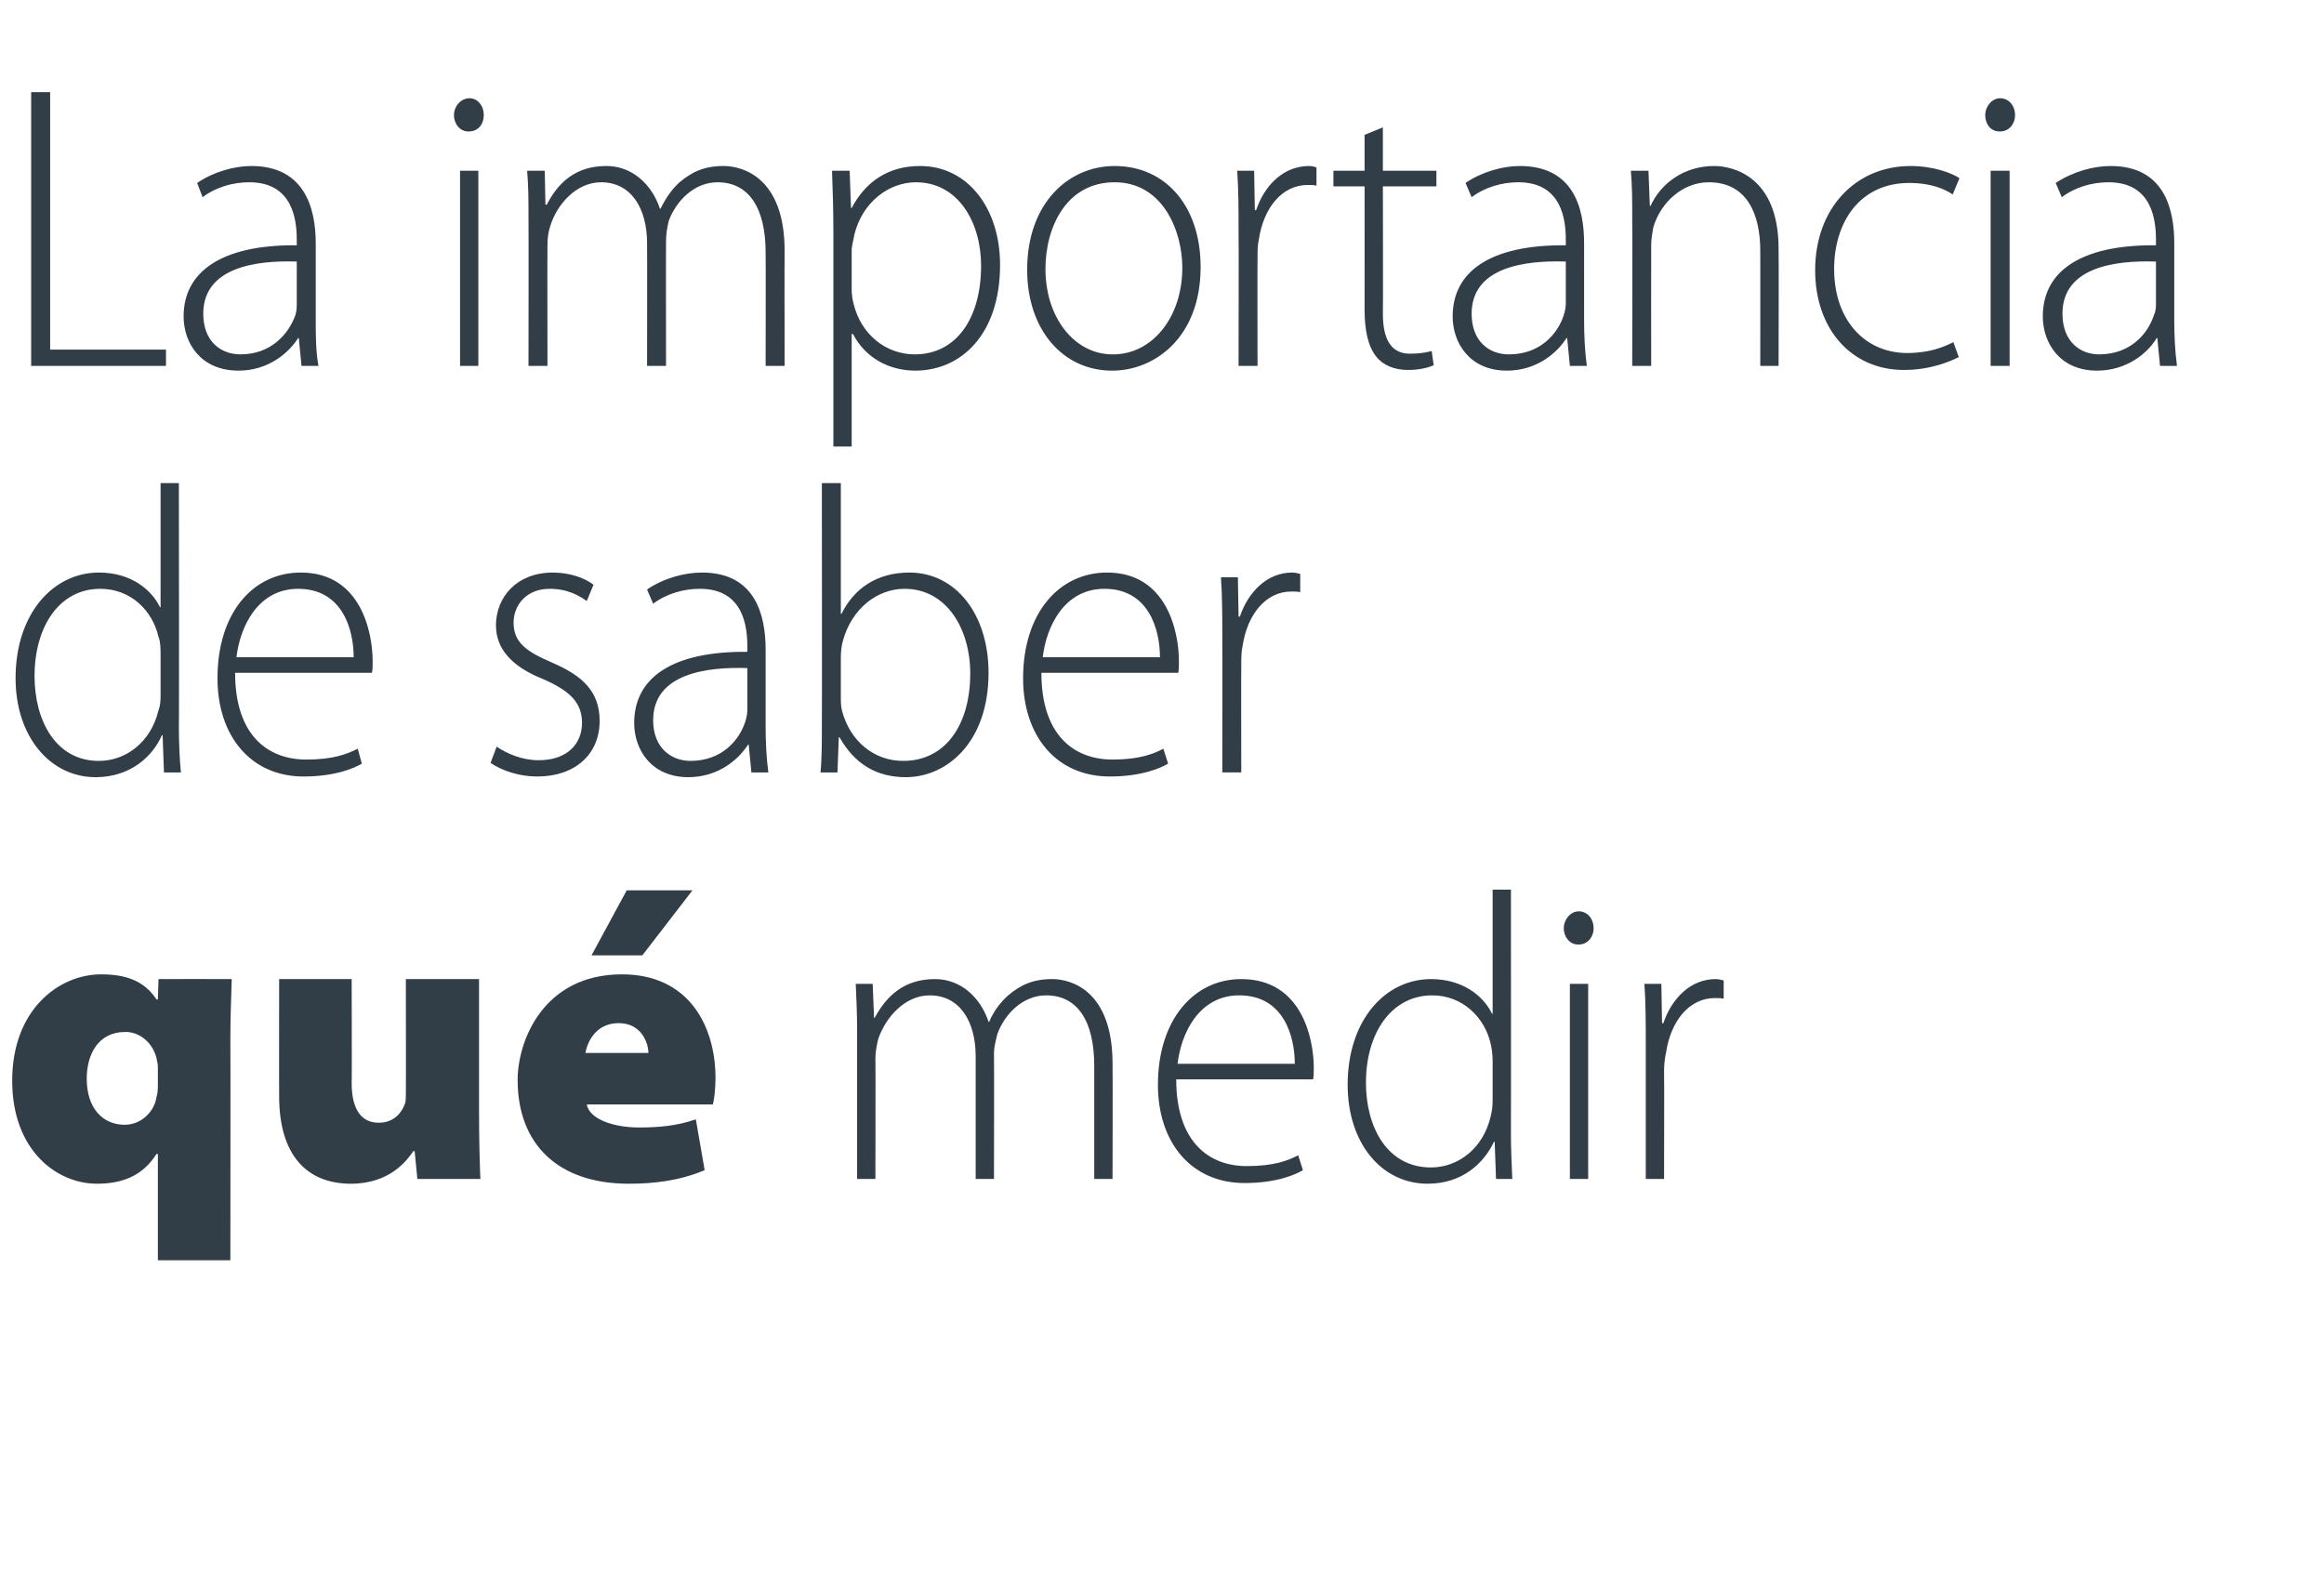 <?xml version="1.0" standalone="no"?><!DOCTYPE svg PUBLIC "-//W3C//DTD SVG 1.1//EN" "http://www.w3.org/Graphics/SVG/1.1/DTD/svg11.dtd"><svg xmlns="http://www.w3.org/2000/svg" version="1.1" width="343px" height="232px" viewBox="0 -9 343 232" style="top:-9px"><desc>La importancia de saber qu medir</desc><defs/><g id="Polygon54980"><path d="m23.3 161.3c0 0-.16.04-.2 0c-2 3.2-5 4.4-8.8 4.4c-5.9 0-12.5-4.9-12.5-15.2c0-10.6 7-15.7 13.1-15.7c3.8 0 6.4 1 8.2 3.7c.04.04.2 0 .2 0l.1-3c0 0 10.8-.02 10.8 0c-.1 3-.2 6-.2 9.1c.03 0 0 32.4 0 32.4l-10.7 0l0-15.7zm0-12.6c0-.4 0-.7-.1-1c-.3-2.3-2.2-4.4-4.7-4.4c-4 0-5.7 3.3-5.7 6.9c0 4.4 2.4 6.8 5.6 6.8c2.5 0 4.4-2 4.7-4.1c.2-.6.2-1.3.2-1.8c0 0 0-2.4 0-2.4zm47.4 6c0 4.5.1 8 .2 10.3c.03 0-9.3 0-9.3 0l-.4-4.1c0 0-.24-.04-.2 0c-.9 1.3-3.4 4.8-9.2 4.8c-6.5 0-10.6-4.2-10.6-12.9c-.02.02 0-17.3 0-17.3l10.7 0c0 0 .05 15.34 0 15.3c0 3.9 1.4 5.9 4 5.9c2.4 0 3.5-1.7 3.9-2.9c.1-.4.1-.9.1-1.3c.03-.04 0-17 0-17l10.8 0c0 0 0 19.24 0 19.2zm15.9-.7c.4 2.2 4 3.4 7.7 3.4c2.8 0 5.5-.2 8.4-1.2c0 0 1.3 7.5 1.3 7.5c-3.8 1.6-7.6 2-11.2 2c-10.5 0-16.4-5.9-16.4-15.3c0-5.8 3.8-15.6 15.4-15.6c10 0 13.8 7.8 13.8 15.3c0 1.6-.2 3.3-.4 3.9c0 0-18.6 0-18.6 0zm9.1-7.6c0-1.3-.9-4.4-4.4-4.4c-3.3 0-4.6 2.7-4.9 4.4c0 0 9.3 0 9.3 0zm6.5-24l-7.4 9.6l-7.5 0l5.2-9.6l9.7 0zm24.3 20.7c0-2.6-.1-4.6-.2-6.9c-.02 0 2.5 0 2.5 0l.2 5c0 0 .13.04.1 0c1.8-3.3 4.4-5.7 8.9-5.7c3.8 0 6.7 2.7 7.9 6.3c0 0 .1 0 .1 0c.7-1.7 1.8-3 2.8-3.9c1.8-1.5 3.6-2.4 6.5-2.4c2.7 0 8.9 1.6 8.9 12.5c.04.02 0 17 0 17l-2.7 0c0 0 0-16.74 0-16.7c0-6.5-2.4-10.4-7.1-10.4c-3.4 0-6.1 2.7-7.2 5.7c-.2.9-.5 1.8-.5 2.9c.04.02 0 18.5 0 18.5l-2.7 0c0 0 0-18.06 0-18.1c0-5.1-2.3-9-6.8-9c-3.6 0-6.5 3.2-7.6 6.5c-.2.9-.4 1.8-.4 2.8c.04.04 0 17.8 0 17.8l-2.7 0c0 0 0-21.9 0-21.9zm47.1 7.2c0 9.2 4.8 12.8 10.4 12.8c4 0 6.1-.8 7.6-1.6c0 0 .7 2.2.7 2.2c-1 .6-3.8 1.9-8.6 1.9c-7.9 0-12.8-6-12.8-14.5c0-9.6 5.3-15.6 12.3-15.6c9 0 10.7 8.9 10.7 13.1c0 .7 0 1.2-.1 1.7c0 0-20.2 0-20.2 0zm17.5-2.3c0-4-1.6-10.1-8.2-10.1c-6 0-8.6 5.7-9.1 10.1c0 0 17.3 0 17.3 0zm31.9-25.7c0 0 .02 36.04 0 36c0 2.1.1 4.7.2 6.7c.05 0-2.4 0-2.4 0l-.2-5.5c0 0-.14.04-.1 0c-1.5 3.2-4.7 6.2-9.8 6.2c-6.8 0-11.8-6-11.8-14.6c0-9.6 5.6-15.6 12.3-15.6c4.8 0 7.8 2.6 9 5.1c-.03.04.1 0 .1 0l0-18.3l2.7 0zm-2.7 25.3c0-.8-.1-1.8-.3-2.6c-.9-3.9-4.2-7.1-8.6-7.1c-6 0-9.8 5.5-9.8 12.9c0 6.5 3.1 12.5 9.6 12.5c4 0 7.7-2.8 8.8-7.5c.2-.8.3-1.5.3-2.4c0 0 0-5.8 0-5.8zm11.4 17.4l0-28.8l2.7 0l0 28.8l-2.7 0zm1.2-34.6c-1.2 0-2.1-1.1-2.1-2.4c0-1.3 1-2.5 2.2-2.5c1.3 0 2.2 1.1 2.2 2.5c0 1.3-.9 2.4-2.2 2.4c0 0-.1 0-.1 0zm10 14.4c0-2.8 0-5.8-.2-8.6c-.02 0 2.5 0 2.5 0l.1 5.8c0 0 .17.02.2 0c1.2-3.6 4-6.5 7.7-6.5c.4 0 .8.1 1.2.2c0 0 0 2.7 0 2.7c-.4-.1-.8-.1-1.3-.1c-3.8 0-6.5 3.4-7.2 8c-.2.9-.3 1.8-.3 2.8c.04 0 0 15.9 0 15.9l-2.7 0c0 0 .01-20.16 0-20.2z" stroke="none" fill="#313d47"/></g><g id="Polygon54979"><path d="m26.4 62.3c0 0 .05 36.04 0 36c0 2.1.1 4.7.3 6.7c-.02 0-2.5 0-2.5 0l-.2-5.5c0 0-.12.04-.1 0c-1.4 3.2-4.7 6.2-9.8 6.2c-6.7 0-11.8-6-11.8-14.6c0-9.6 5.6-15.6 12.3-15.6c4.8 0 7.8 2.6 9 5.1c0 .04.1 0 .1 0l0-18.3l2.7 0zm-2.7 25.3c0-.8 0-1.8-.3-2.6c-.9-3.9-4.1-7.1-8.6-7.1c-6 0-9.7 5.5-9.7 12.9c0 6.5 3.1 12.5 9.5 12.5c4 0 7.7-2.8 8.8-7.5c.3-.8.3-1.5.3-2.4c0 0 0-5.8 0-5.8zm11 2.7c0 9.2 4.8 12.8 10.5 12.8c4 0 6-.8 7.6-1.6c0 0 .6 2.2.6 2.2c-1 .6-3.8 1.9-8.6 1.9c-7.8 0-12.7-6-12.7-14.5c0-9.6 5.2-15.6 12.3-15.6c8.9 0 10.6 8.9 10.6 13.1c0 .7 0 1.2-.1 1.7c0 0-20.2 0-20.2 0zm17.5-2.3c0-4-1.6-10.1-8.2-10.1c-6 0-8.6 5.7-9.1 10.1c0 0 17.3 0 17.3 0zm21.1 13.2c1.5 1 3.7 2 6.2 2c4.3 0 6.4-2.5 6.4-5.5c0-3.1-1.9-4.8-5.8-6.5c-4.5-1.8-6.9-4.4-6.9-7.9c0-4.2 3.1-7.8 8.4-7.8c2.5 0 4.7.8 6 1.8c0 0-1 2.4-1 2.4c-1-.7-2.7-1.8-5.5-1.8c-3.4 0-5.3 2.4-5.3 5c0 3 2 4.3 5.7 5.9c4.4 1.9 7 4.2 7 8.6c0 4.9-3.6 8.2-9.2 8.2c-2.6 0-5.1-.8-6.9-2c0 0 .9-2.4.9-2.4zm39.7-3c0 2.2.1 4.6.4 6.8c.02 0-2.5 0-2.5 0l-.4-4.1c0 0-.1-.04-.1 0c-1.4 2.2-4.4 4.8-8.8 4.8c-5.5 0-8-4.1-8-8c0-6.6 5.5-10.6 16.7-10.5c0 0 0-.8 0-.8c0-2.8-.5-8.5-7-8.5c-2.4 0-4.9.7-6.9 2.2c0 0-.9-2.1-.9-2.1c2.5-1.7 5.6-2.5 8.1-2.5c7.9 0 9.4 6.3 9.4 11.4c0 0 0 11.3 0 11.3zm-2.7-8.6c-6-.2-13.9.8-13.9 7.7c0 4.1 2.7 6 5.5 6c4.6 0 7.2-3 8.1-5.8c.2-.6.3-1.3.3-1.7c0 0 0-6.2 0-6.2zm11-27.3l2.8 0l0 19.3c0 0 .09 0 .1 0c1.8-3.7 5.2-6.1 10-6.1c6.9 0 11.7 6.2 11.7 14.8c0 10.3-6.2 15.4-12.2 15.4c-4.4 0-7.6-2-9.8-5.9c0 .04-.1 0-.1 0l-.2 5.2c0 0-2.49 0-2.5 0c.2-2 .2-4.6.2-6.7c.04-.02 0-36 0-36zm2.8 31.6c0 .7 0 1.4.2 2.1c1.2 4.4 4.7 7.3 9 7.3c6.3 0 9.9-5.4 9.9-12.9c0-6.6-3.5-12.5-9.7-12.5c-4 0-7.8 2.9-9.1 7.7c-.2.7-.3 1.5-.3 2.5c0 0 0 5.8 0 5.8zm29.6-3.6c0 9.2 4.8 12.8 10.5 12.8c3.9 0 6-.8 7.5-1.6c0 0 .7 2.2.7 2.2c-1 .6-3.8 1.9-8.6 1.9c-7.9 0-12.8-6-12.8-14.5c0-9.6 5.3-15.6 12.4-15.6c8.9 0 10.6 8.9 10.6 13.1c0 .7 0 1.2-.1 1.7c0 0-20.2 0-20.2 0zm17.5-2.3c0-4-1.6-10.1-8.2-10.1c-6 0-8.6 5.7-9.1 10.1c0 0 17.3 0 17.3 0zm9.2-3.2c0-2.8 0-5.8-.2-8.6c0 0 2.5 0 2.5 0l.1 5.8c0 0 .19.02.2 0c1.2-3.6 4-6.5 7.7-6.5c.4 0 .8.1 1.2.2c0 0 0 2.7 0 2.7c-.4-.1-.8-.1-1.3-.1c-3.8 0-6.5 3.4-7.2 8c-.2.9-.2 1.8-.2 2.8c-.03 0 0 15.9 0 15.9l-2.8 0c0 0 .03-20.16 0-20.2z" stroke="none" fill="#313d47"/></g><g id="Polygon54978"><path d="m4.6 4.6l2.8 0l0 38l17.1 0l0 2.4l-19.9 0l0-40.4zm42 33.6c0 2.2 0 4.6.4 6.8c-.03 0-2.5 0-2.5 0l-.4-4.1c0 0-.15-.04-.1 0c-1.4 2.2-4.4 4.8-8.8 4.8c-5.6 0-8.1-4.1-8.1-8c0-6.6 5.6-10.6 16.7-10.5c0 0 0-.8 0-.8c0-2.8-.5-8.5-7-8.5c-2.4 0-4.9.7-6.9 2.2c0 0-.8-2.1-.8-2.1c2.5-1.7 5.6-2.5 8-2.5c7.9 0 9.5 6.3 9.5 11.4c0 0 0 11.3 0 11.3zm-2.8-8.6c-5.9-.2-13.8.8-13.8 7.7c0 4.1 2.6 6 5.5 6c4.5 0 7.1-3 8.1-5.8c.2-.6.2-1.3.2-1.7c0 0 0-6.2 0-6.2zm24.1 15.4l0-28.8l2.7 0l0 28.8l-2.7 0zm1.2-34.6c-1.2 0-2.1-1.1-2.1-2.4c0-1.3 1-2.5 2.3-2.5c1.2 0 2.1 1.1 2.1 2.5c0 1.3-.8 2.4-2.2 2.4c0 0-.1 0-.1 0zm8.9 12.7c0-2.6 0-4.6-.2-6.9c0 0 2.6 0 2.6 0l.1 5c0 0 .15.04.2 0c1.7-3.3 4.3-5.7 8.8-5.7c3.8 0 6.7 2.7 7.9 6.3c0 0 .1 0 .1 0c.8-1.7 1.8-3 2.8-3.9c1.8-1.5 3.6-2.4 6.5-2.4c2.7 0 9 1.6 9 12.5c-.03.02 0 17 0 17l-2.8 0c0 0 .03-16.74 0-16.7c0-6.5-2.4-10.4-7.1-10.4c-3.4 0-6.1 2.7-7.2 5.7c-.2.9-.4 1.8-.4 2.9c-.03.02 0 18.5 0 18.5l-2.8 0c0 0 .03-18.06 0-18.1c0-5.1-2.3-9-6.8-9c-3.6 0-6.5 3.2-7.5 6.5c-.3.9-.4 1.8-.4 2.8c-.03.04 0 17.8 0 17.8l-2.8 0c0 0 .03-21.9 0-21.9zm45 2.3c0-3.6-.1-6.4-.2-9.2c-.02 0 2.6 0 2.6 0l.2 5.5c0 0 .08-.04.1 0c2-3.8 5.3-6.2 10.1-6.2c7 0 11.8 6.2 11.8 14.6c0 10.3-5.8 15.6-12.5 15.6c-3.9 0-7.4-1.9-9.2-5.4c-.05.02-.2 0-.2 0l0 16.6l-2.7 0c0 0 0-31.52 0-31.5zm2.7 8.3c0 .7.1 1.5.3 2.2c1.1 4.5 4.8 7.4 9 7.4c6.2 0 9.8-5.4 9.8-13.1c0-6.4-3.4-12.3-9.6-12.3c-4 0-7.9 2.9-9.1 7.7c-.1.7-.4 1.6-.4 2.4c0 0 0 5.7 0 5.7zm38.4 12c-7.1 0-12.5-5.9-12.5-14.9c0-9.8 6.1-15.3 12.9-15.3c7.6 0 12.7 6 12.7 14.9c0 10.6-7 15.3-13 15.3c0 0-.1 0-.1 0zm.2-2.4c5.7 0 10.2-5.4 10.2-12.8c0-5.3-2.8-12.6-10-12.6c-7.1 0-10.2 6.6-10.2 12.8c0 7.2 4.3 12.6 9.9 12.6c0 0 .1 0 .1 0zm18.5-18.5c0-2.8 0-5.8-.2-8.6c.01 0 2.5 0 2.5 0l.1 5.8c0 0 .2.02.2 0c1.2-3.6 4-6.5 7.8-6.5c.4 0 .8.1 1.1.2c0 0 0 2.7 0 2.7c-.4-.1-.8-.1-1.3-.1c-3.8 0-6.5 3.4-7.2 8c-.2.9-.2 1.8-.2 2.8c-.03 0 0 15.9 0 15.9l-2.8 0c0 0 .04-20.16 0-20.2zm21.3-15l0 6.4l7.9 0l0 2.3l-7.9 0c0 0 .04 18.76 0 18.8c0 3.6 1.1 5.9 4 5.9c1.5 0 2.5-.2 3.2-.4c0 0 .3 2.1.3 2.1c-.9.4-2.2.7-3.8.7c-2 0-3.7-.7-4.7-2c-1.2-1.5-1.7-3.9-1.7-6.9c.01.02 0-18.2 0-18.2l-4.6 0l0-2.3l4.6 0l0-5.3l2.7-1.1zm29.7 28.4c0 2.2.1 4.6.4 6.8c0 0-2.5 0-2.5 0l-.4-4.1c0 0-.12-.04-.1 0c-1.4 2.2-4.4 4.8-8.8 4.8c-5.5 0-8-4.1-8-8c0-6.6 5.5-10.6 16.7-10.5c0 0 0-.8 0-.8c0-2.8-.5-8.5-7-8.5c-2.4 0-4.9.7-6.9 2.2c0 0-.9-2.1-.9-2.1c2.5-1.7 5.6-2.5 8-2.5c8 0 9.5 6.3 9.5 11.4c0 0 0 11.3 0 11.3zm-2.7-8.6c-6-.2-13.9.8-13.9 7.7c0 4.1 2.6 6 5.5 6c4.6 0 7.2-3 8.1-5.8c.2-.6.3-1.3.3-1.7c0 0 0-6.2 0-6.2zm9.8-6.5c0-2.6 0-4.6-.2-6.9c.02 0 2.6 0 2.6 0l.2 5.2c0 0 .07-.04.1 0c1.5-3.3 4.9-5.9 9.4-5.9c2.6 0 9.5 1.4 9.5 12.2c.05.02 0 17.3 0 17.3l-2.7 0c0 0 .01-17.04 0-17c0-5.3-1.9-10.1-7.6-10.1c-3.8 0-7.1 2.9-8.2 6.7c-.1.7-.3 1.6-.3 2.5c-.02.02 0 17.9 0 17.9l-2.8 0c0 0 .05-21.9 0-21.9zm48.2 20.6c-1.2.6-4.1 1.9-8.1 1.9c-7.8 0-13.1-6.1-13.1-14.7c0-9.2 6-15.4 14.1-15.4c3.4 0 6.2 1.1 7.2 1.8c0 0-1 2.4-1 2.4c-1.3-.9-3.4-1.7-6.4-1.7c-7.4 0-11.1 5.9-11.1 12.7c0 7.5 4.5 12.4 10.8 12.4c3.3 0 5.4-.9 6.8-1.6c0 0 .8 2.2.8 2.2zm4.7 1.3l0-28.8l2.8 0l0 28.8l-2.8 0zm1.3-34.6c-1.3 0-2.1-1.1-2.1-2.4c0-1.3 1-2.5 2.2-2.5c1.3 0 2.2 1.1 2.2 2.5c0 1.3-.9 2.4-2.2 2.4c0 0-.1 0-.1 0zm25.8 27.8c0 2.2.1 4.6.4 6.8c.05 0-2.5 0-2.5 0l-.4-4.1c0 0-.08-.04-.1 0c-1.3 2.2-4.4 4.8-8.8 4.8c-5.5 0-8-4.1-8-8c0-6.6 5.5-10.6 16.7-10.5c0 0 0-.8 0-.8c0-2.8-.5-8.5-7-8.5c-2.4 0-4.9.7-6.9 2.2c0 0-.9-2.1-.9-2.1c2.6-1.7 5.6-2.5 8.1-2.5c7.9 0 9.4 6.3 9.4 11.4c0 0 0 11.3 0 11.3zm-2.7-8.6c-6-.2-13.8.8-13.8 7.7c0 4.1 2.6 6 5.4 6c4.6 0 7.2-3 8.1-5.8c.3-.6.3-1.3.3-1.7c0 0 0-6.2 0-6.2z" stroke="none" fill="#313d47"/></g></svg>